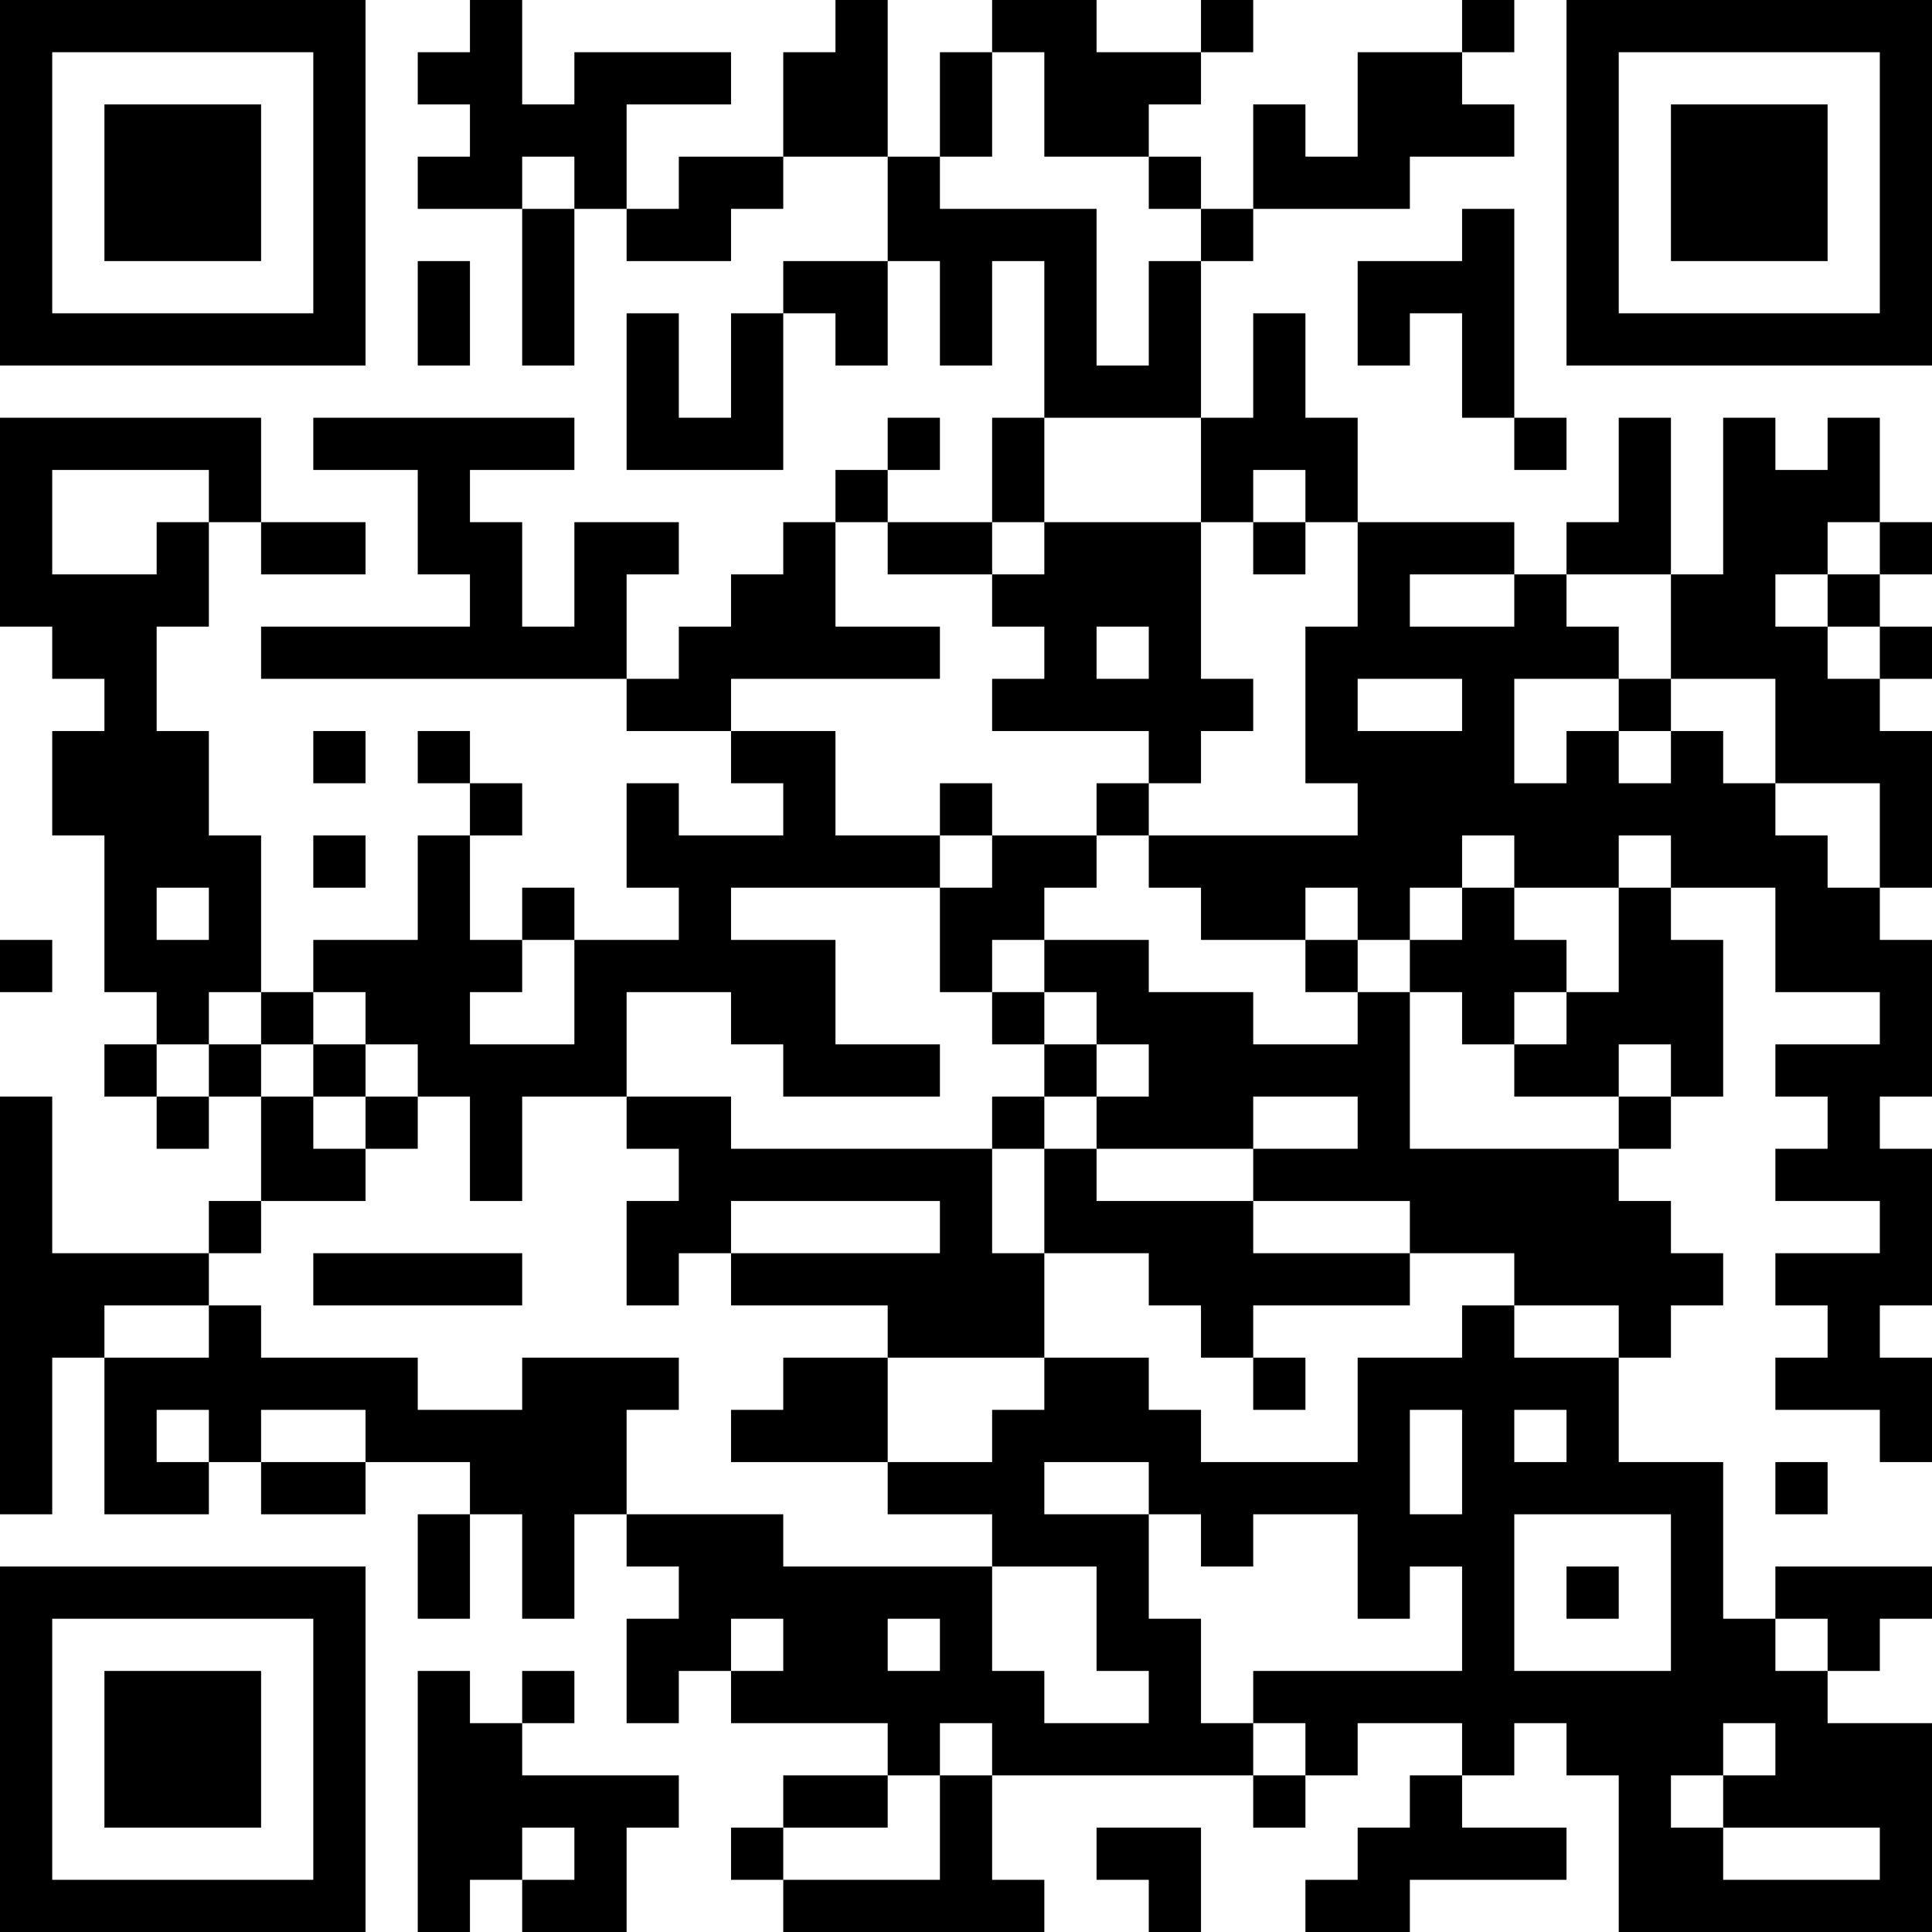 <?xml version="1.0" encoding="UTF-8"?>
<svg xmlns="http://www.w3.org/2000/svg" version="1.1" width="400" height="400" viewBox="0 0 400 400"><rect x="0" y="0" width="400" height="400" fill="#ffffff"/><g transform="scale(10.811)"><g transform="translate(0,0)"><path fill-rule="evenodd" d="M9 0L9 1L8 1L8 2L9 2L9 3L8 3L8 4L10 4L10 7L11 7L11 4L12 4L12 5L14 5L14 4L15 4L15 3L17 3L17 5L15 5L15 6L14 6L14 8L13 8L13 6L12 6L12 9L15 9L15 6L16 6L16 7L17 7L17 5L18 5L18 7L19 7L19 5L20 5L20 8L19 8L19 10L17 10L17 9L18 9L18 8L17 8L17 9L16 9L16 10L15 10L15 11L14 11L14 12L13 12L13 13L12 13L12 11L13 11L13 10L11 10L11 12L10 12L10 10L9 10L9 9L11 9L11 8L6 8L6 9L8 9L8 11L9 11L9 12L5 12L5 13L12 13L12 14L14 14L14 15L15 15L15 16L13 16L13 15L12 15L12 17L13 17L13 18L11 18L11 17L10 17L10 18L9 18L9 16L10 16L10 15L9 15L9 14L8 14L8 15L9 15L9 16L8 16L8 18L6 18L6 19L5 19L5 16L4 16L4 14L3 14L3 12L4 12L4 10L5 10L5 11L7 11L7 10L5 10L5 8L0 8L0 12L1 12L1 13L2 13L2 14L1 14L1 16L2 16L2 19L3 19L3 20L2 20L2 21L3 21L3 22L4 22L4 21L5 21L5 23L4 23L4 24L1 24L1 21L0 21L0 29L1 29L1 26L2 26L2 29L4 29L4 28L5 28L5 29L7 29L7 28L9 28L9 29L8 29L8 31L9 31L9 29L10 29L10 31L11 31L11 29L12 29L12 30L13 30L13 31L12 31L12 33L13 33L13 32L14 32L14 33L17 33L17 34L15 34L15 35L14 35L14 36L15 36L15 37L20 37L20 36L19 36L19 34L24 34L24 35L25 35L25 34L26 34L26 33L28 33L28 34L27 34L27 35L26 35L26 36L25 36L25 37L27 37L27 36L30 36L30 35L28 35L28 34L29 34L29 33L30 33L30 34L31 34L31 37L37 37L37 33L35 33L35 32L36 32L36 31L37 31L37 30L34 30L34 31L33 31L33 28L31 28L31 26L32 26L32 25L33 25L33 24L32 24L32 23L31 23L31 22L32 22L32 21L33 21L33 18L32 18L32 17L34 17L34 19L36 19L36 20L34 20L34 21L35 21L35 22L34 22L34 23L36 23L36 24L34 24L34 25L35 25L35 26L34 26L34 27L36 27L36 28L37 28L37 26L36 26L36 25L37 25L37 22L36 22L36 21L37 21L37 18L36 18L36 17L37 17L37 14L36 14L36 13L37 13L37 12L36 12L36 11L37 11L37 10L36 10L36 8L35 8L35 9L34 9L34 8L33 8L33 11L32 11L32 8L31 8L31 10L30 10L30 11L29 11L29 10L26 10L26 8L25 8L25 6L24 6L24 8L23 8L23 5L24 5L24 4L27 4L27 3L29 3L29 2L28 2L28 1L29 1L29 0L28 0L28 1L26 1L26 3L25 3L25 2L24 2L24 4L23 4L23 3L22 3L22 2L23 2L23 1L24 1L24 0L23 0L23 1L21 1L21 0L19 0L19 1L18 1L18 3L17 3L17 0L16 0L16 1L15 1L15 3L13 3L13 4L12 4L12 2L14 2L14 1L11 1L11 2L10 2L10 0ZM19 1L19 3L18 3L18 4L21 4L21 7L22 7L22 5L23 5L23 4L22 4L22 3L20 3L20 1ZM10 3L10 4L11 4L11 3ZM28 4L28 5L26 5L26 7L27 7L27 6L28 6L28 8L29 8L29 9L30 9L30 8L29 8L29 4ZM8 5L8 7L9 7L9 5ZM20 8L20 10L19 10L19 11L17 11L17 10L16 10L16 12L18 12L18 13L14 13L14 14L16 14L16 16L18 16L18 17L14 17L14 18L16 18L16 20L18 20L18 21L15 21L15 20L14 20L14 19L12 19L12 21L10 21L10 23L9 23L9 21L8 21L8 20L7 20L7 19L6 19L6 20L5 20L5 19L4 19L4 20L3 20L3 21L4 21L4 20L5 20L5 21L6 21L6 22L7 22L7 23L5 23L5 24L4 24L4 25L2 25L2 26L4 26L4 25L5 25L5 26L8 26L8 27L10 27L10 26L13 26L13 27L12 27L12 29L15 29L15 30L19 30L19 32L20 32L20 33L22 33L22 32L21 32L21 30L19 30L19 29L17 29L17 28L19 28L19 27L20 27L20 26L22 26L22 27L23 27L23 28L26 28L26 26L28 26L28 25L29 25L29 26L31 26L31 25L29 25L29 24L27 24L27 23L24 23L24 22L26 22L26 21L24 21L24 22L21 22L21 21L22 21L22 20L21 20L21 19L20 19L20 18L22 18L22 19L24 19L24 20L26 20L26 19L27 19L27 22L31 22L31 21L32 21L32 20L31 20L31 21L29 21L29 20L30 20L30 19L31 19L31 17L32 17L32 16L31 16L31 17L29 17L29 16L28 16L28 17L27 17L27 18L26 18L26 17L25 17L25 18L23 18L23 17L22 17L22 16L26 16L26 15L25 15L25 12L26 12L26 10L25 10L25 9L24 9L24 10L23 10L23 8ZM1 9L1 11L3 11L3 10L4 10L4 9ZM20 10L20 11L19 11L19 12L20 12L20 13L19 13L19 14L22 14L22 15L21 15L21 16L19 16L19 15L18 15L18 16L19 16L19 17L18 17L18 19L19 19L19 20L20 20L20 21L19 21L19 22L14 22L14 21L12 21L12 22L13 22L13 23L12 23L12 25L13 25L13 24L14 24L14 25L17 25L17 26L15 26L15 27L14 27L14 28L17 28L17 26L20 26L20 24L22 24L22 25L23 25L23 26L24 26L24 27L25 27L25 26L24 26L24 25L27 25L27 24L24 24L24 23L21 23L21 22L20 22L20 21L21 21L21 20L20 20L20 19L19 19L19 18L20 18L20 17L21 17L21 16L22 16L22 15L23 15L23 14L24 14L24 13L23 13L23 10ZM24 10L24 11L25 11L25 10ZM35 10L35 11L34 11L34 12L35 12L35 13L36 13L36 12L35 12L35 11L36 11L36 10ZM27 11L27 12L29 12L29 11ZM30 11L30 12L31 12L31 13L29 13L29 15L30 15L30 14L31 14L31 15L32 15L32 14L33 14L33 15L34 15L34 16L35 16L35 17L36 17L36 15L34 15L34 13L32 13L32 11ZM21 12L21 13L22 13L22 12ZM26 13L26 14L28 14L28 13ZM31 13L31 14L32 14L32 13ZM6 14L6 15L7 15L7 14ZM6 16L6 17L7 17L7 16ZM3 17L3 18L4 18L4 17ZM28 17L28 18L27 18L27 19L28 19L28 20L29 20L29 19L30 19L30 18L29 18L29 17ZM0 18L0 19L1 19L1 18ZM10 18L10 19L9 19L9 20L11 20L11 18ZM25 18L25 19L26 19L26 18ZM6 20L6 21L7 21L7 22L8 22L8 21L7 21L7 20ZM19 22L19 24L20 24L20 22ZM14 23L14 24L18 24L18 23ZM6 24L6 25L10 25L10 24ZM3 27L3 28L4 28L4 27ZM5 27L5 28L7 28L7 27ZM27 27L27 29L28 29L28 27ZM29 27L29 28L30 28L30 27ZM20 28L20 29L22 29L22 31L23 31L23 33L24 33L24 34L25 34L25 33L24 33L24 32L28 32L28 30L27 30L27 31L26 31L26 29L24 29L24 30L23 30L23 29L22 29L22 28ZM34 28L34 29L35 29L35 28ZM29 29L29 32L32 32L32 29ZM30 30L30 31L31 31L31 30ZM14 31L14 32L15 32L15 31ZM17 31L17 32L18 32L18 31ZM34 31L34 32L35 32L35 31ZM8 32L8 37L9 37L9 36L10 36L10 37L12 37L12 35L13 35L13 34L10 34L10 33L11 33L11 32L10 32L10 33L9 33L9 32ZM18 33L18 34L17 34L17 35L15 35L15 36L18 36L18 34L19 34L19 33ZM33 33L33 34L32 34L32 35L33 35L33 36L36 36L36 35L33 35L33 34L34 34L34 33ZM10 35L10 36L11 36L11 35ZM21 35L21 36L22 36L22 37L23 37L23 35ZM0 0L0 7L7 7L7 0ZM1 1L1 6L6 6L6 1ZM2 2L2 5L5 5L5 2ZM30 0L30 7L37 7L37 0ZM31 1L31 6L36 6L36 1ZM32 2L32 5L35 5L35 2ZM0 30L0 37L7 37L7 30ZM1 31L1 36L6 36L6 31ZM2 32L2 35L5 35L5 32Z" fill="#000000"/></g></g></svg>
